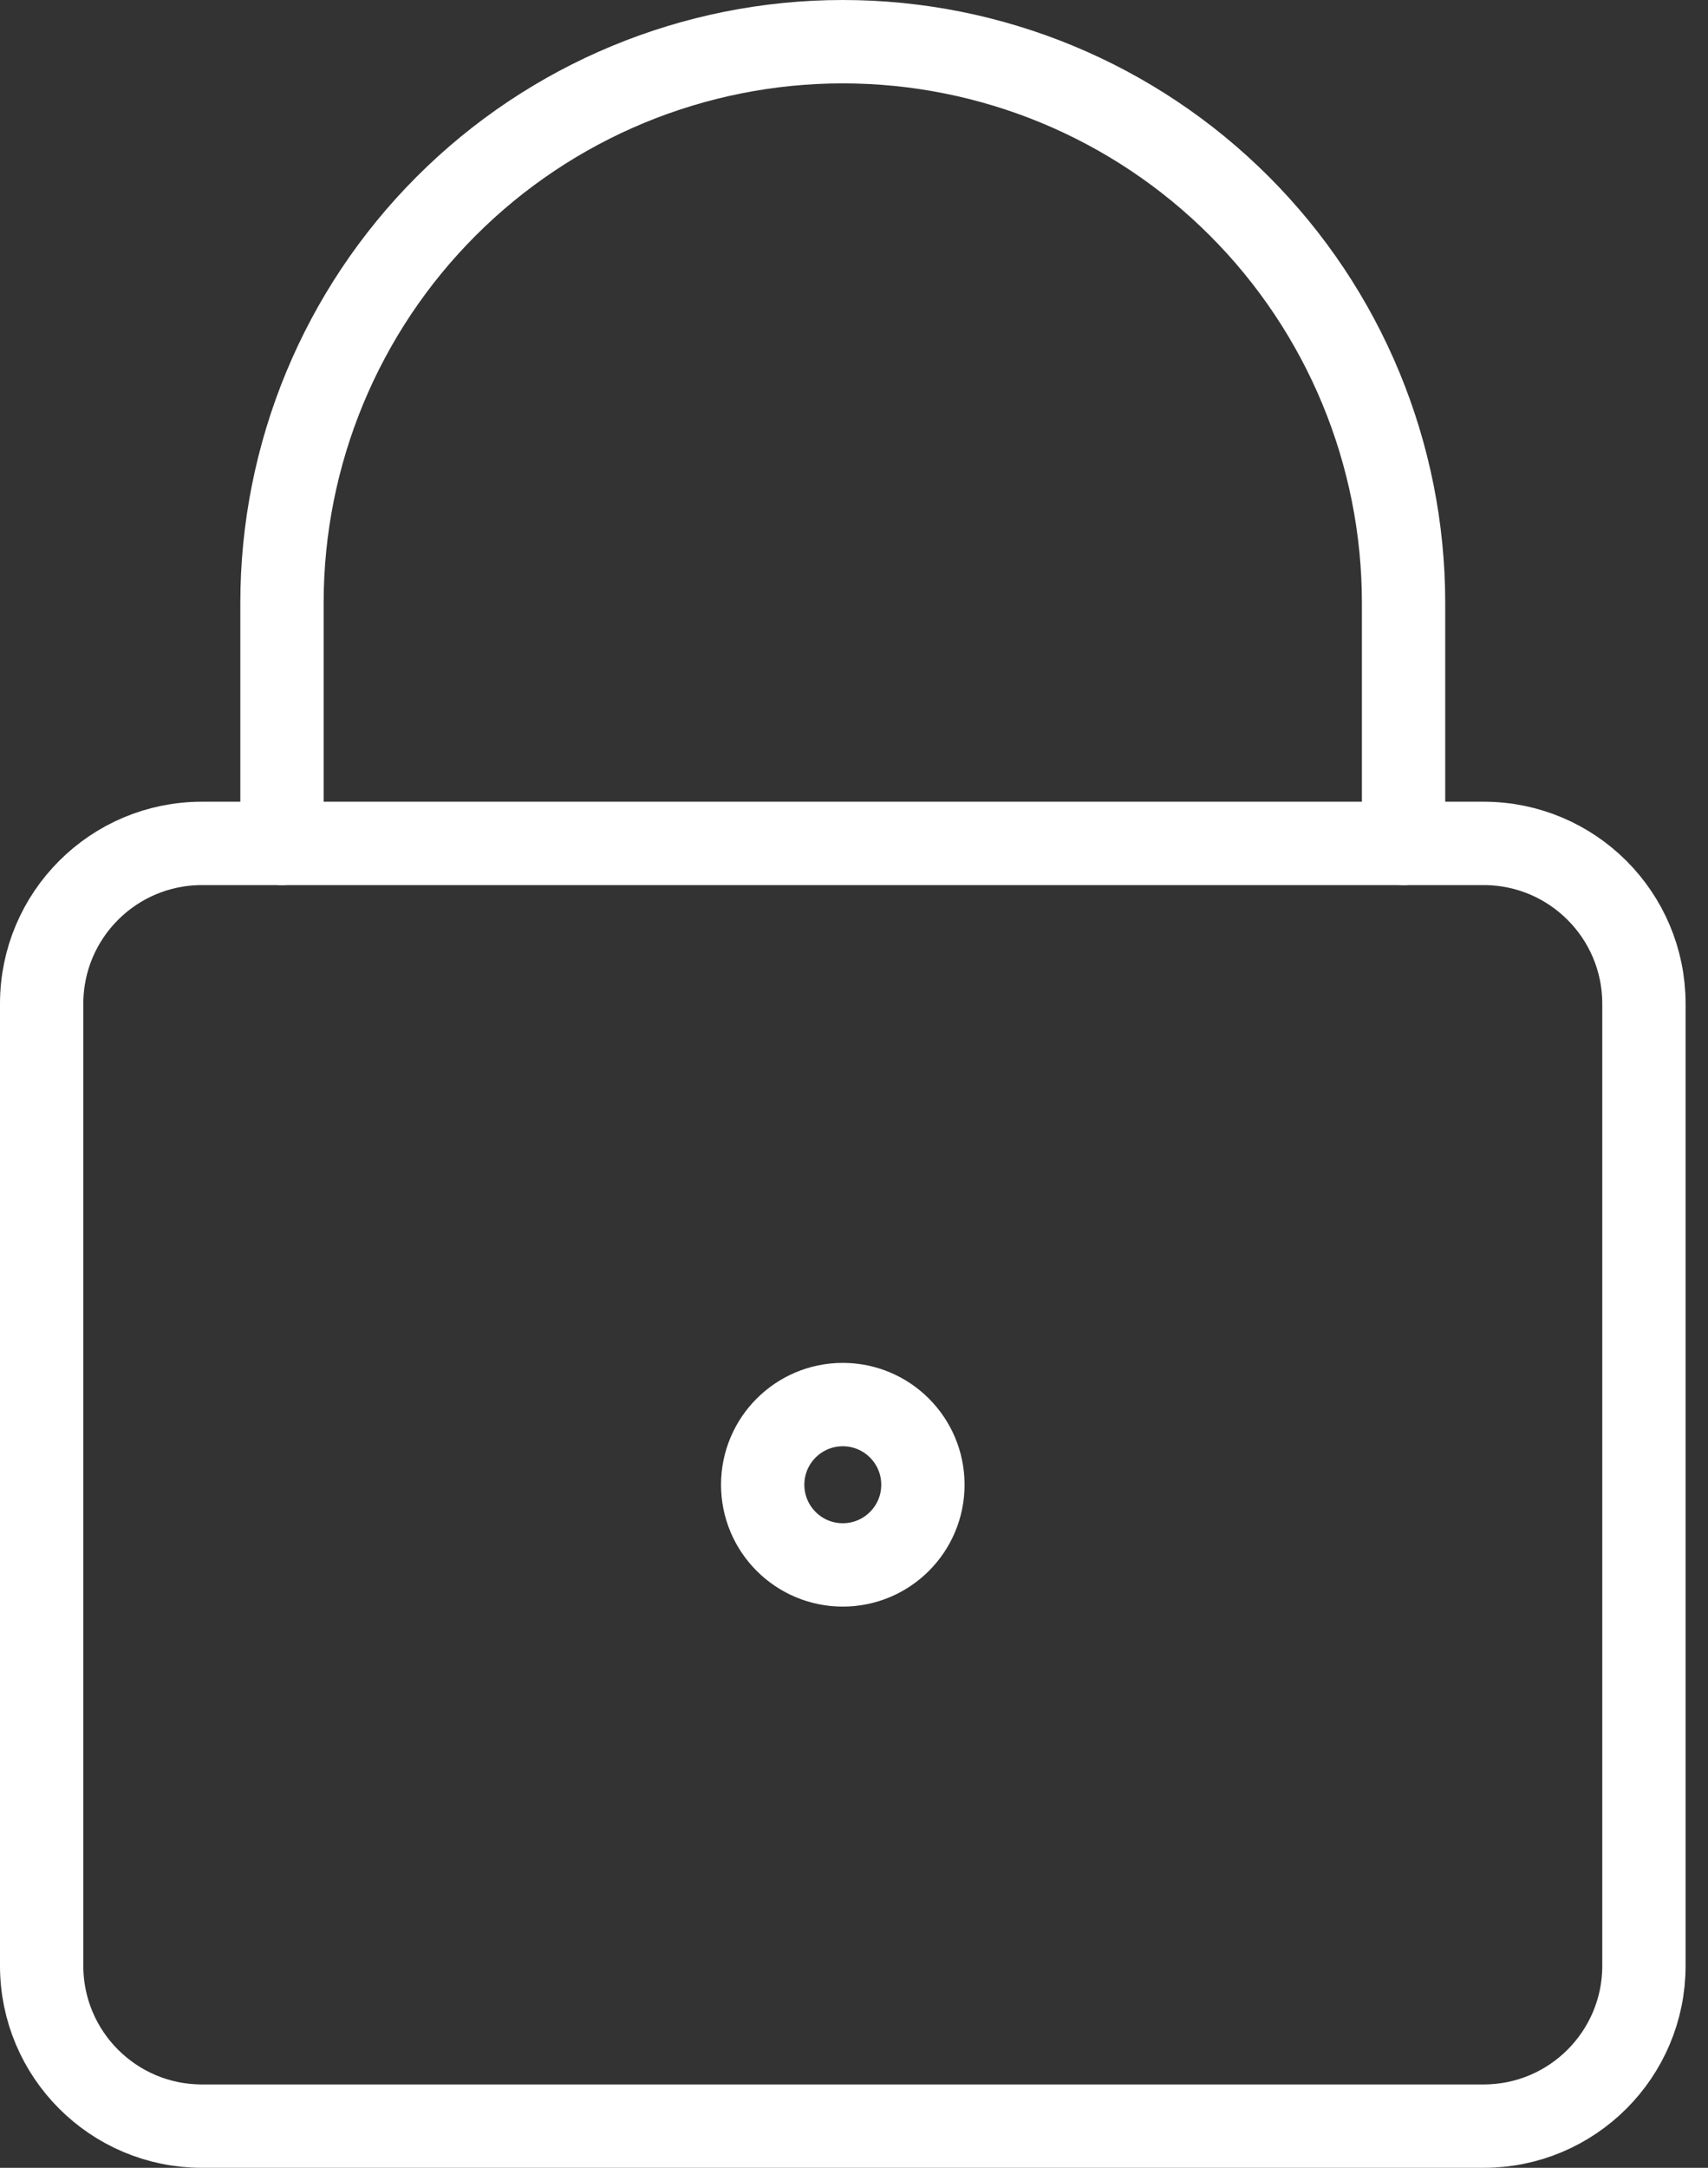 <svg width="41" height="52" viewBox="0 0 41 52" fill="none" xmlns="http://www.w3.org/2000/svg">
<rect x="0" y="0" width="41" height="52" fill="#333333" stroke="none"/>
<path d="M35.615 20.231H4.846C2.722 20.231 1 21.953 1 24.077V47.154C1 49.278 2.722 51 4.846 51H35.615C37.74 51 39.462 49.278 39.462 47.154V24.077C39.462 21.953 37.74 20.231 35.615 20.231Z" stroke="white" stroke-width="2" stroke-linecap="round" stroke-linejoin="round"/>
<path d="M33.692 20.231V14.461C33.692 10.891 32.274 7.467 29.749 4.943C27.225 2.418 23.801 1 20.231 1C16.66 1 13.236 2.418 10.712 4.943C8.187 7.467 6.769 10.891 6.769 14.461V20.231" stroke="white" stroke-width="2" stroke-linecap="round" stroke-linejoin="round"/>
<path d="M20.231 37.538C21.293 37.538 22.154 36.677 22.154 35.615C22.154 34.553 21.293 33.692 20.231 33.692C19.169 33.692 18.308 34.553 18.308 35.615C18.308 36.677 19.169 37.538 20.231 37.538Z" stroke="white" stroke-width="2" stroke-linecap="round" stroke-linejoin="round"/>
</svg>
